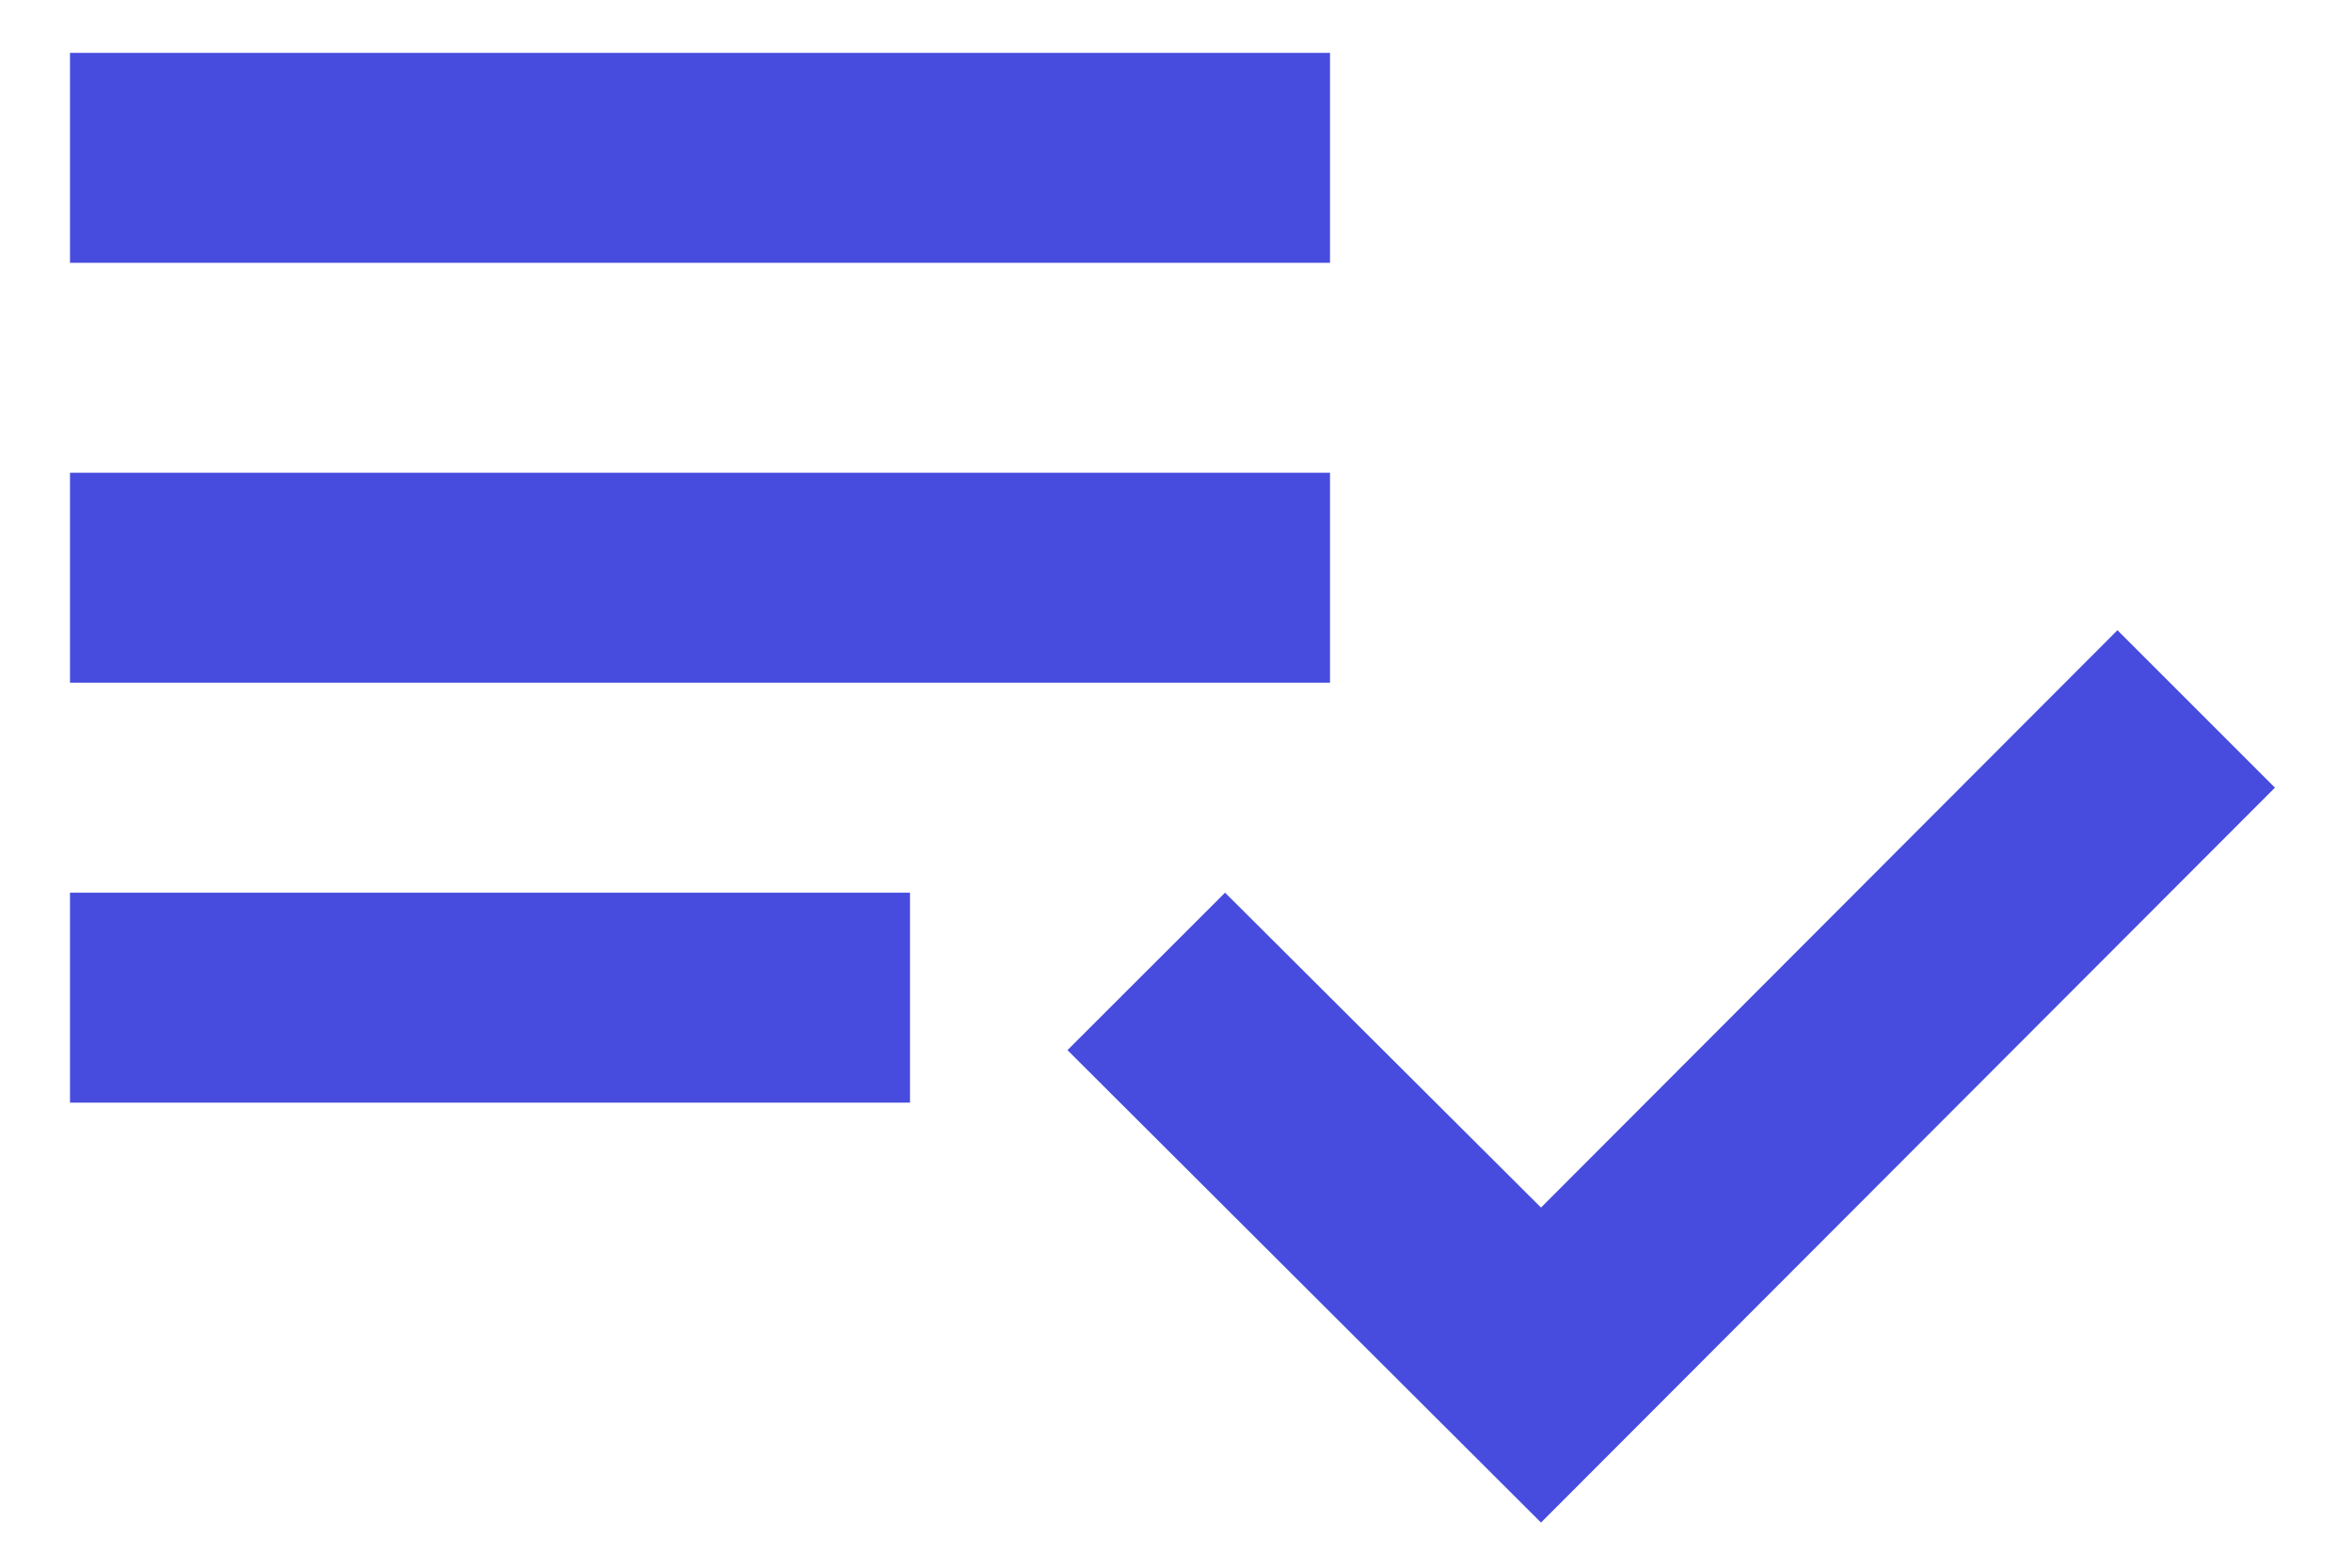 <svg width="21" height="14" viewBox="0 0 21 14" fill="none" xmlns="http://www.w3.org/2000/svg">
<path d="M11.875 4.222H0.625V6.097H11.875V4.222ZM11.875 0.472H0.625V2.347H11.875V0.472ZM0.625 9.847H8.125V7.972H0.625V9.847ZM18.906 5.628L20.312 7.034L13.759 13.597L9.531 9.378L10.938 7.972L13.759 10.784L18.906 5.628Z" fill="#474CDE"/>
</svg>
